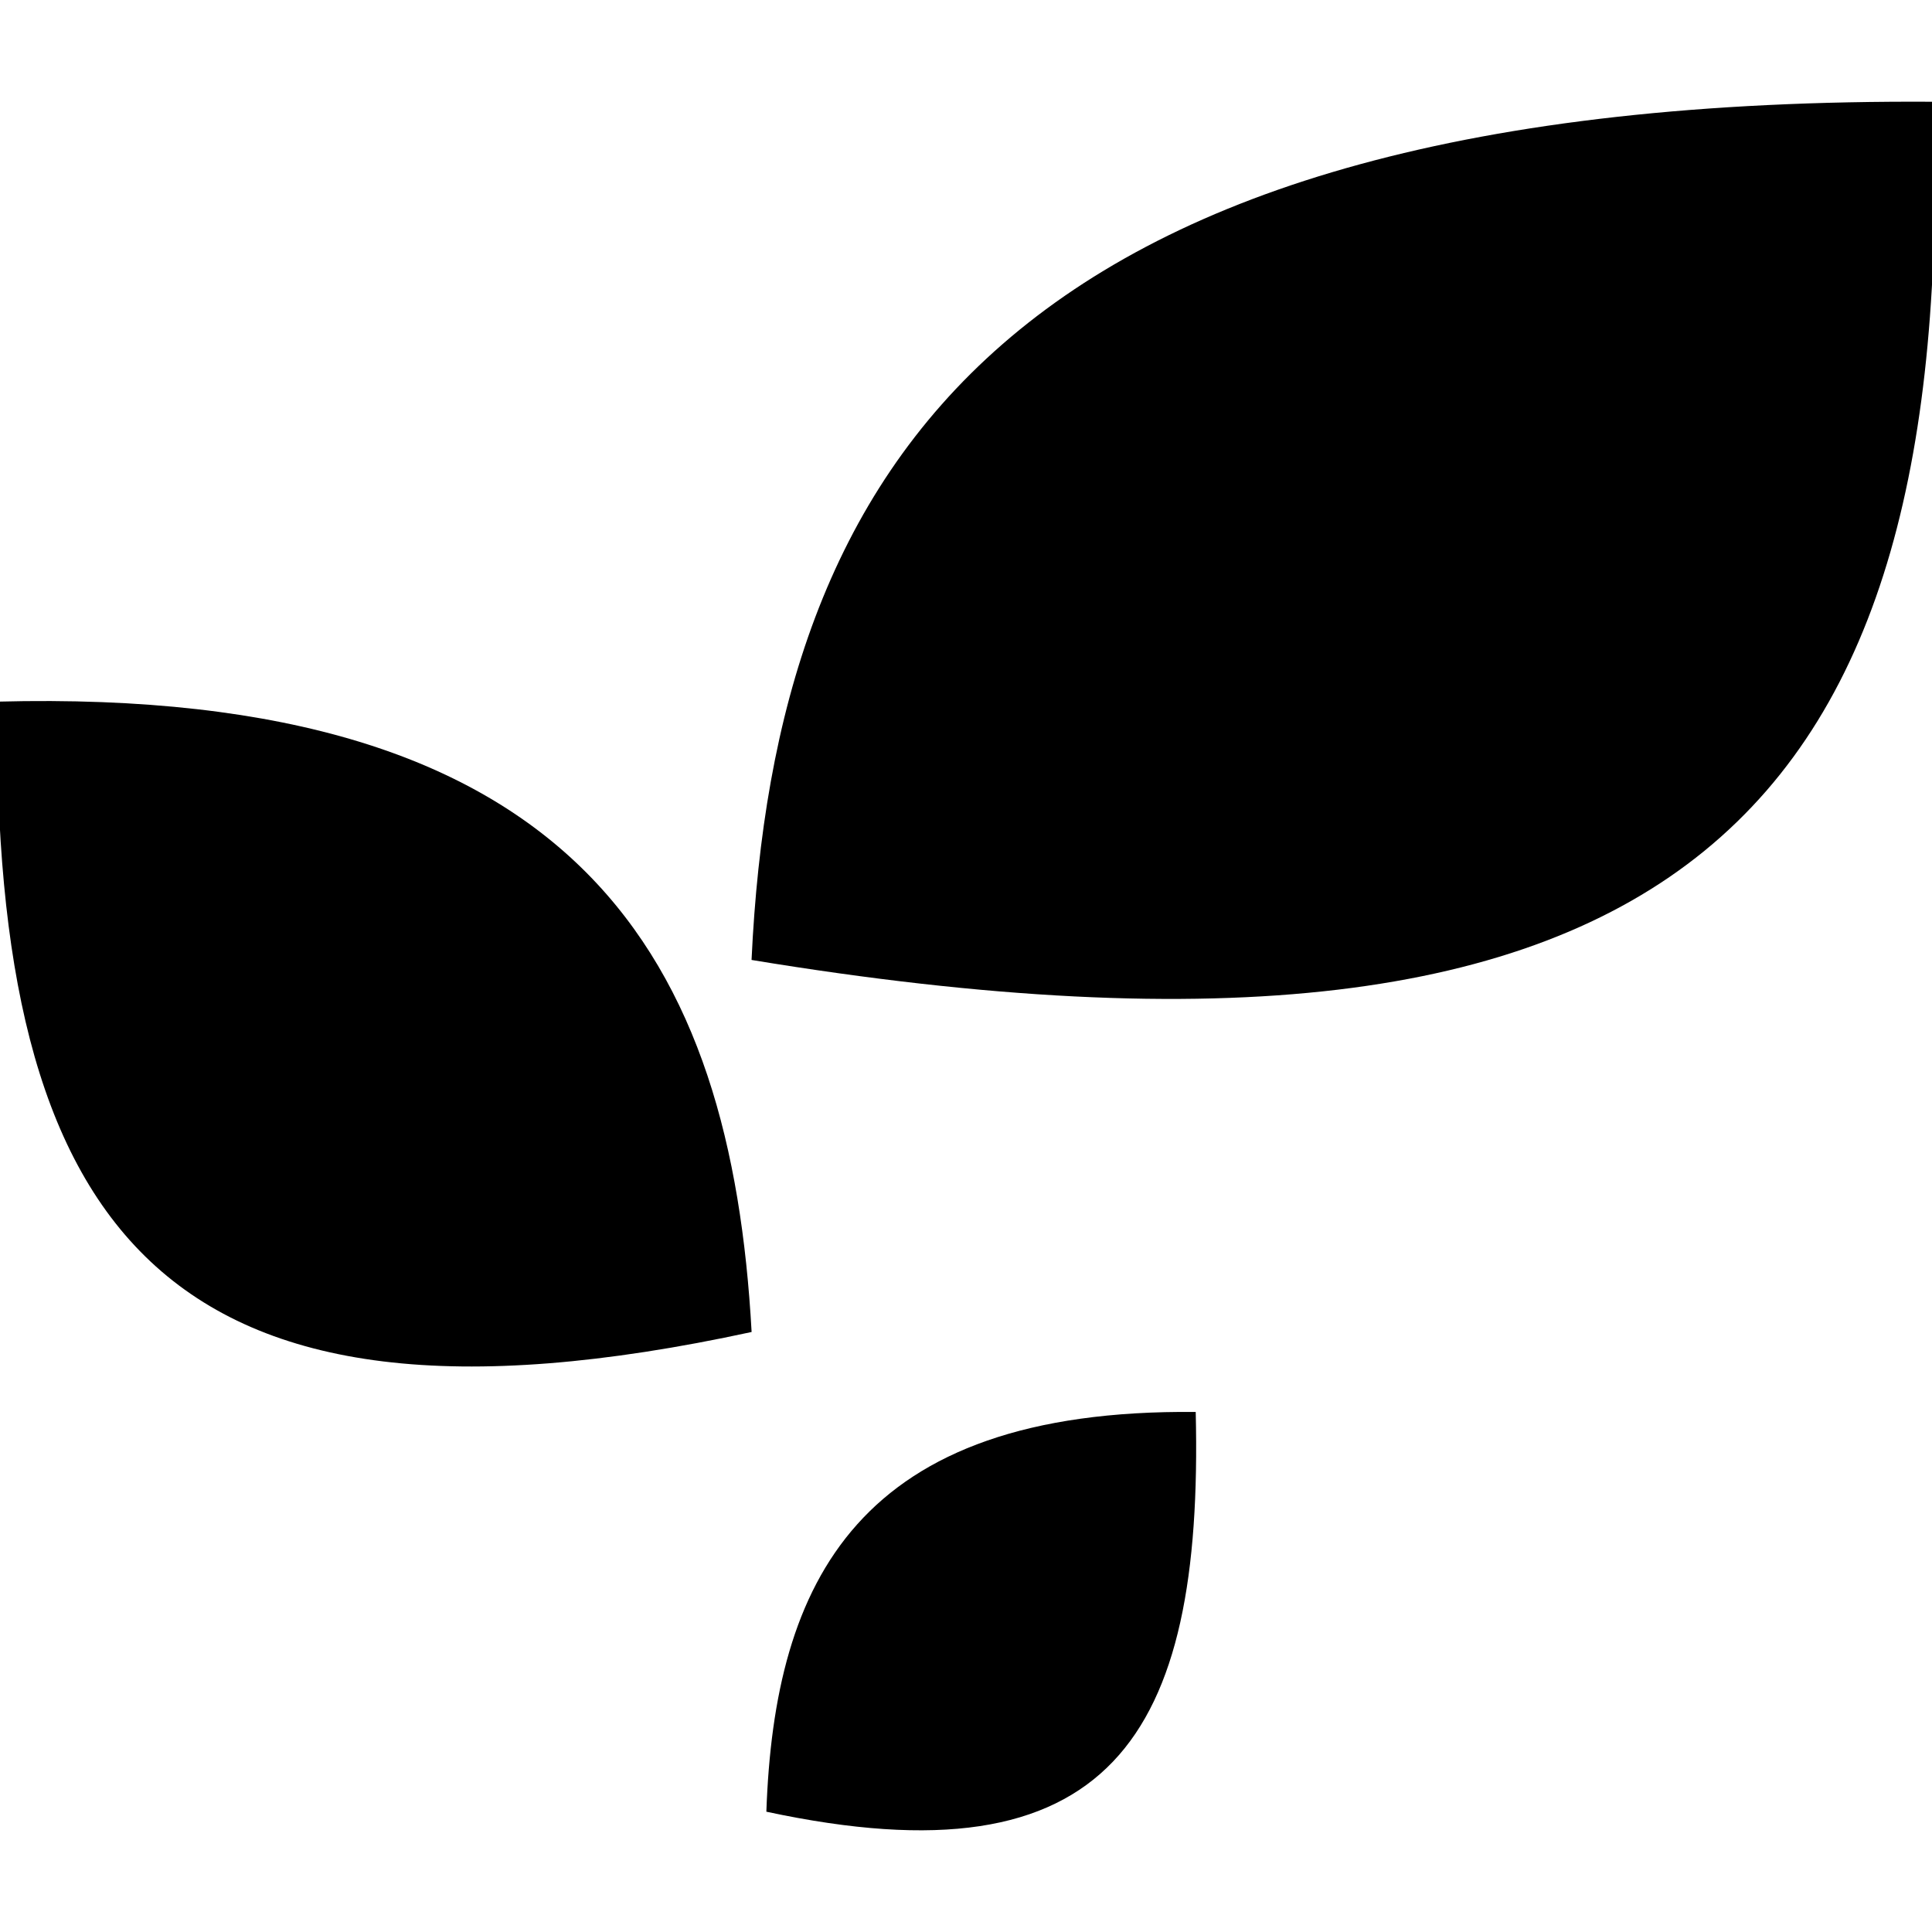 <?xml version="1.0" encoding="utf-8"?>
<!-- Generator: Adobe Illustrator 19.0.1, SVG Export Plug-In . SVG Version: 6.00 Build 0)  -->
<svg version="1.1" id="Calque_1" xmlns="http://www.w3.org/2000/svg" xmlns:xlink="http://www.w3.org/1999/xlink" x="0px" y="0px"
	 viewBox="0 0 30 30" style="enable-background:new 0 0 30 30;" xml:space="preserve">
<g>
	<path d="M30.03,1.58C15.588,1.494,12.028,7.258,11.67,14.906C26.344,17.327,30.336,12.407,30.03,1.58z"/>
	<path d="M-0.045,10.895c-0.063,8.136,2.509,11.784,11.716,9.788C11.354,14.944,9.044,10.657-0.045,10.895z"/>
	<path d="M11.9,28.132c5.342,1.145,6.788-1.15,6.667-6.207C13.315,21.872,12.024,24.562,11.9,28.132z"/>
</g>
</svg>
